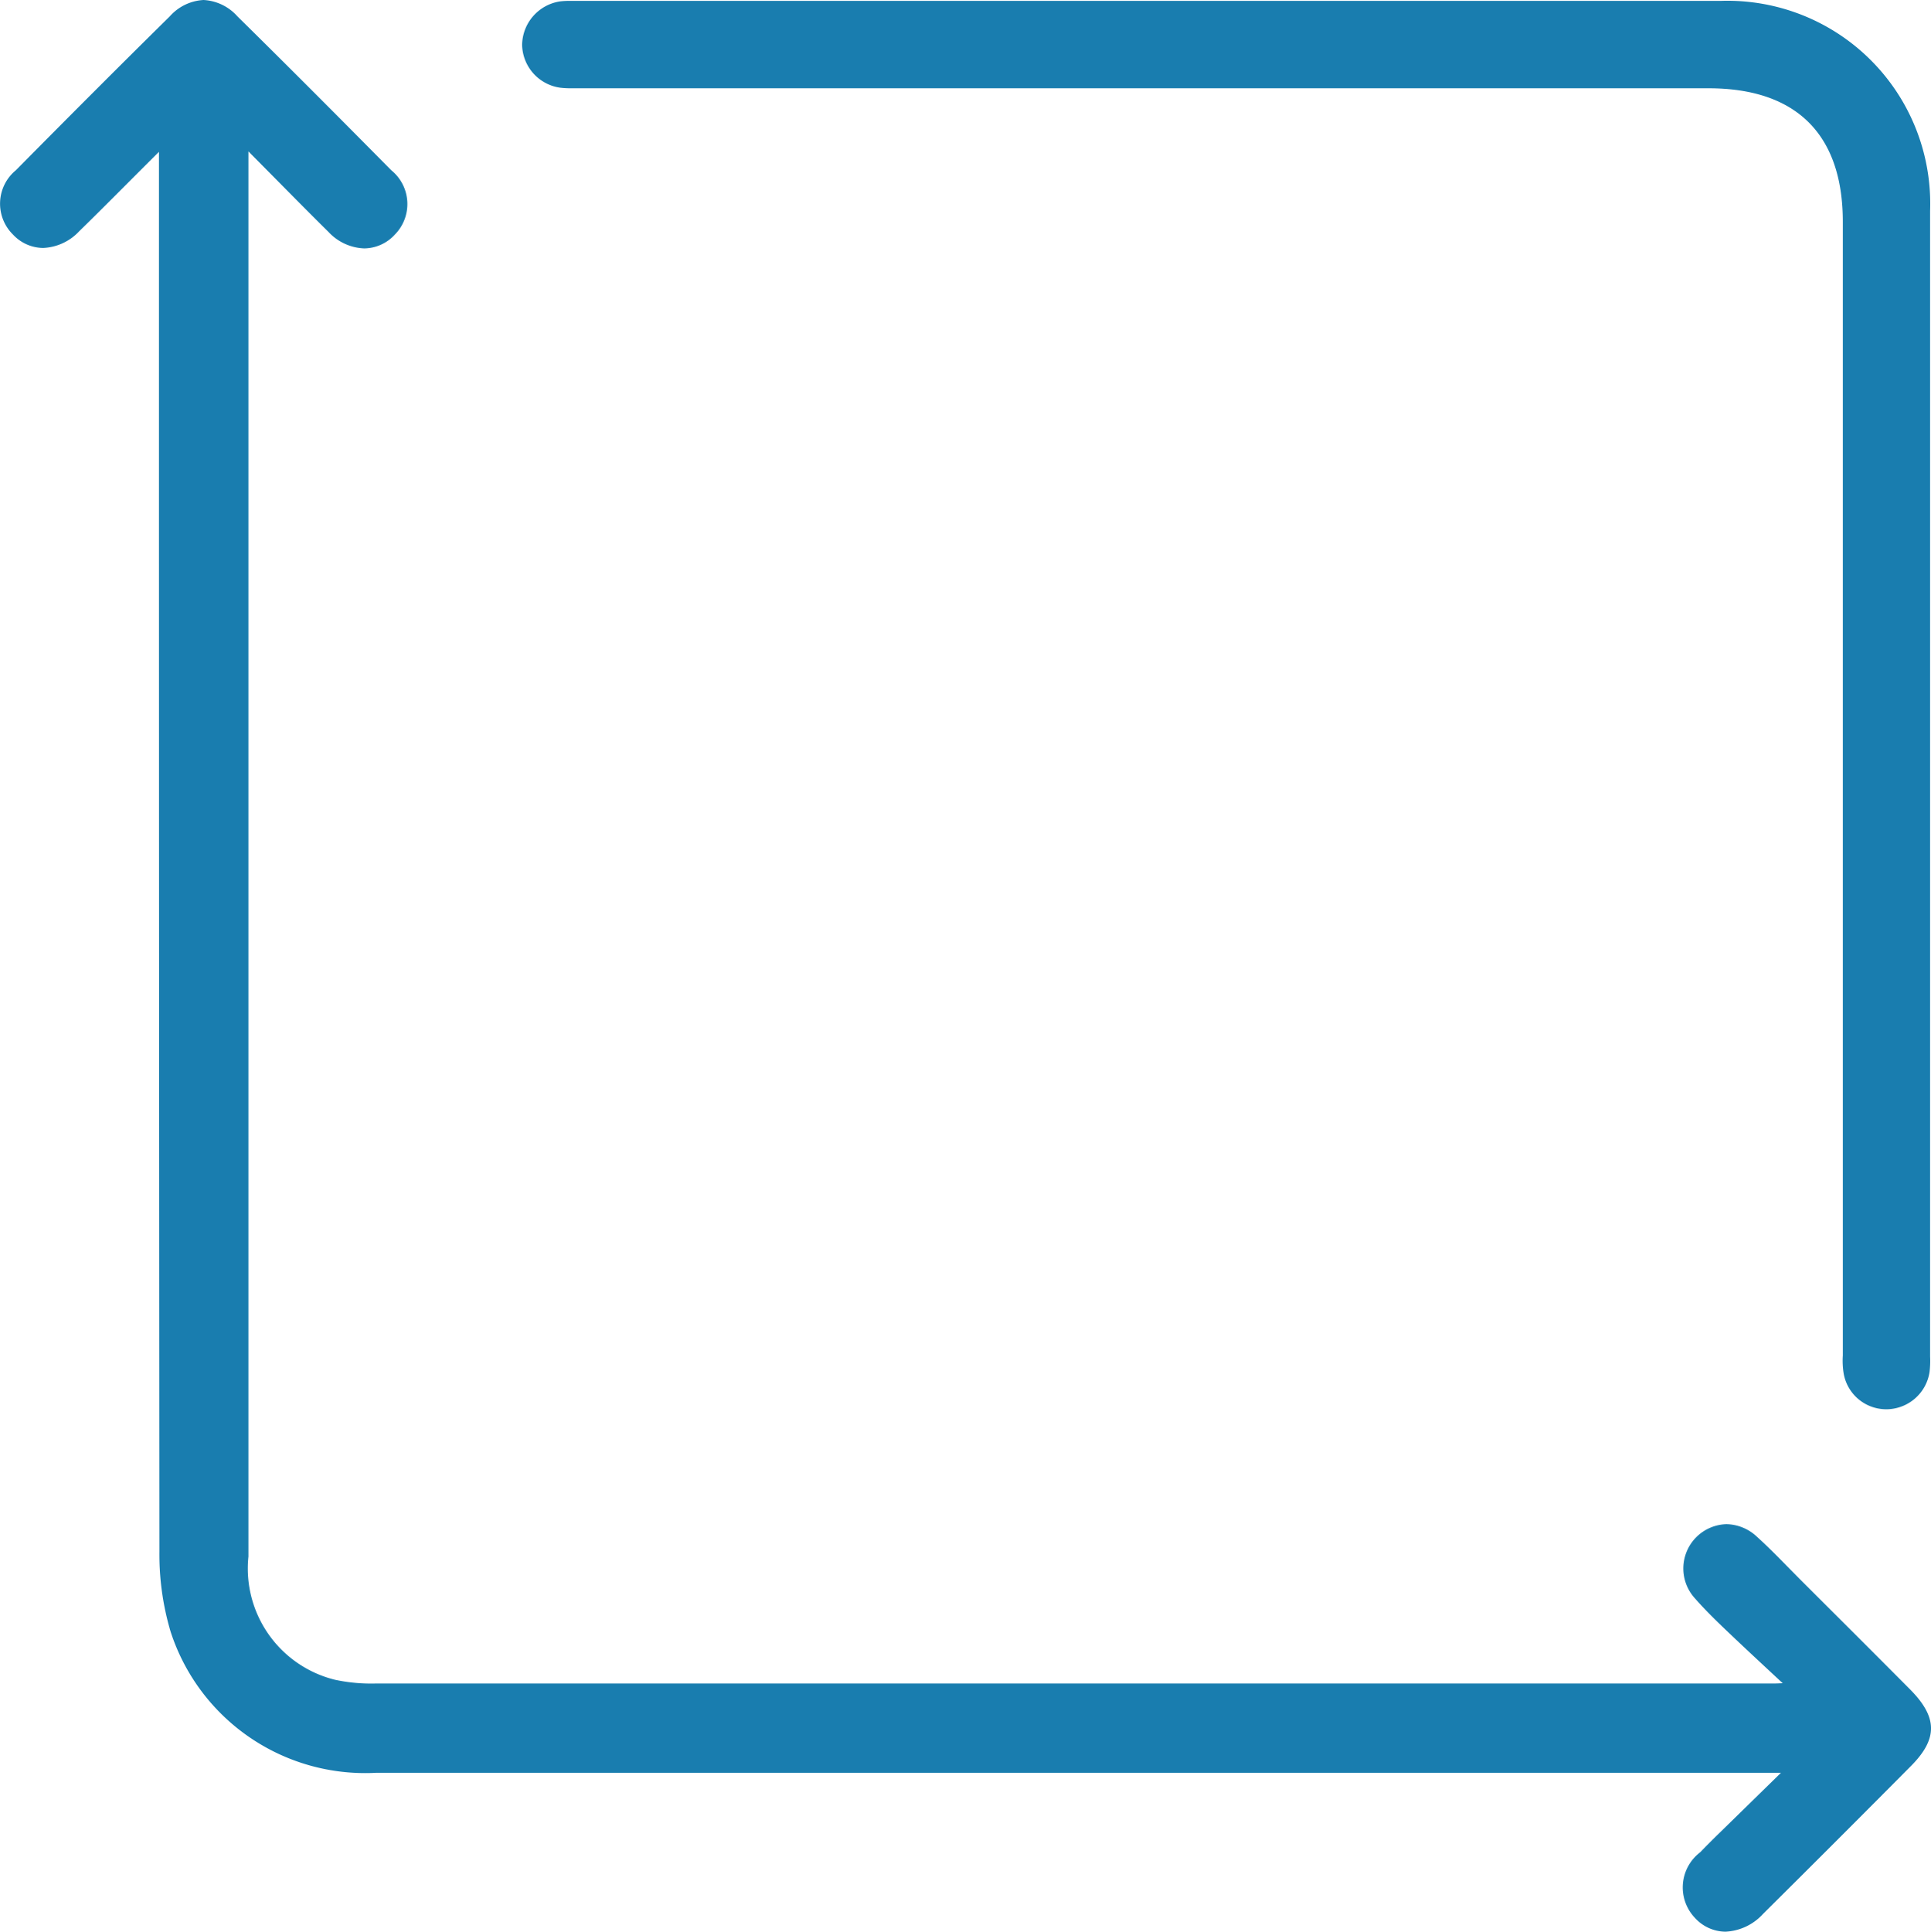 <?xml version="1.0" encoding="UTF-8"?> <svg xmlns="http://www.w3.org/2000/svg" width="59.986" height="60" viewBox="0 0 59.986 60"><path id="Tracé_64" data-name="Tracé 64" d="M16.219,1.394A1.387,1.387,0,0,1,17.4.043a2.505,2.505,0,0,1,.309-.016l.324,0H53.464a6.3,6.3,0,0,1,6.494,6.519c0,9.983,0,35.44,0,35.44l0,.15a2.942,2.942,0,0,1-.018.488,1.363,1.363,0,0,1-1.292,1.149c-.034,0-.069,0-.1,0a1.342,1.342,0,0,1-1.277-1.125,2.448,2.448,0,0,1-.024-.542c0-.058,0-.116,0-.174V6.889c0-2.713-1.442-4.147-4.17-4.147H18.109l-.362,0a2.814,2.814,0,0,1-.334-.017,1.372,1.372,0,0,1-1.194-1.336M59.33,52.469q-1.337-1.345-2.682-2.684l-.738-.737-.371-.376c-.307-.313-.625-.637-.959-.938a1.413,1.413,0,0,0-.948-.391,1.376,1.376,0,0,0-.977,2.306c.323.369.676.711,1.041,1.058.468.446.941.885,1.414,1.325l.271.252c-.075,0-.15.007-.224.007l-17.807,0q-12.822,0-25.646,0a5.353,5.353,0,0,1-1.3-.116,3.56,3.56,0,0,1-2.687-3.826q0-21.733,0-43.464c0-.06,0-.119,0-.183l.474.479c.7.706,1.35,1.369,2.014,2.024a1.592,1.592,0,0,0,1.109.51,1.3,1.3,0,0,0,.951-.428,1.352,1.352,0,0,0-.111-2c-1.74-1.759-3.3-3.323-4.78-4.78A1.511,1.511,0,0,0,6.324,0,1.51,1.51,0,0,0,5.275.507C3.735,2.026,2.172,3.59.494,5.287a1.345,1.345,0,0,0-.089,2,1.29,1.29,0,0,0,.934.414,1.619,1.619,0,0,0,1.12-.517C2.977,6.679,3.488,6.166,4,5.653q.468-.469.938-.937V12.5q0,17.846.014,35.692A8.408,8.408,0,0,0,5.3,50.683a6.354,6.354,0,0,0,6.373,4.383H55.325L53.43,56.919c-.207.2-.413.407-.614.615a1.372,1.372,0,0,0-.156,2.045A1.291,1.291,0,0,0,53.6,60a1.682,1.682,0,0,0,1.167-.55q2.305-2.287,4.593-4.592c.844-.849.836-1.519-.03-2.389" transform="translate(0)" fill="#197daf"></path></svg> 